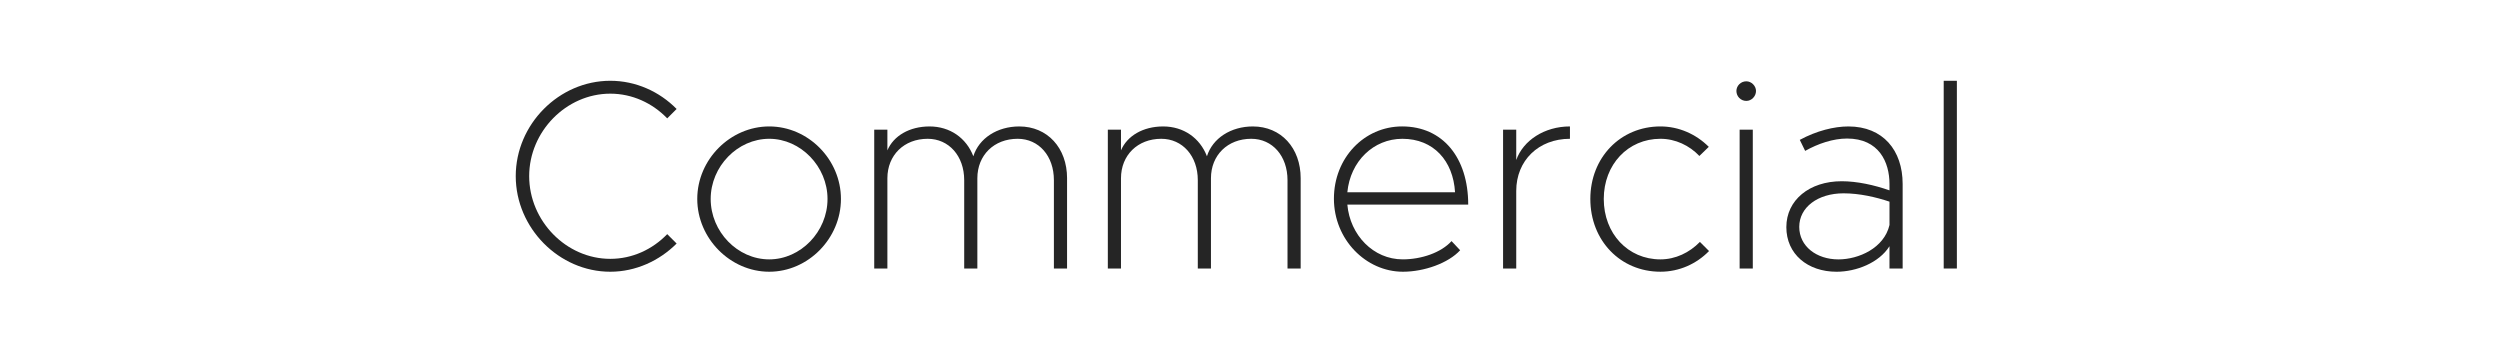 <?xml version="1.0" encoding="UTF-8"?>
<svg xmlns="http://www.w3.org/2000/svg" version="1.1" viewBox="0 0 270 39">
  <defs>
    <style>
      .cls-1 {
        fill: none;
      }

      .cls-2 {
        isolation: isolate;
      }

      .cls-3 {
        fill: #252525;
      }
    </style>
  </defs>
  <!-- Generator: Adobe Illustrator 28.7.3, SVG Export Plug-In . SVG Version: 1.2.0 Build 164)  -->
  <g>
    <g id="Layer_1">
      <g id="Maquettes-2024-CCMS">
        <g id="CCMS---Mirage-_x2F_-Learn-_x2F_-Textures-CCMS">
          <g id="finish_logo_commercial">
            <g id="Commercial" class="cls-2">
              <g class="cls-2">
                <path class="cls-3" d="M55.7,19.021c0-5.599,4.67-10.297,10.21-10.297,2.756,0,5.308,1.16,7.165,3.045l-1.015,1.016c-1.595-1.653-3.771-2.669-6.149-2.669-4.757,0-8.76,4.09-8.76,8.905,0,4.845,4.003,8.935,8.76,8.935,2.378,0,4.554-1.016,6.149-2.669l1.015,1.016c-1.856,1.856-4.409,3.045-7.165,3.045-5.54,0-10.21-4.728-10.21-10.326Z"/>
                <path class="cls-3" d="M75.304,21.487c0-4.264,3.567-7.832,7.773-7.832s7.745,3.568,7.745,7.832-3.539,7.86-7.745,7.86-7.773-3.597-7.773-7.86ZM89.372,21.487c0-3.51-2.901-6.498-6.295-6.498-3.423,0-6.323,2.988-6.323,6.498,0,3.539,2.9,6.526,6.323,6.526,3.394,0,6.295-2.987,6.295-6.526Z"/>
                <path class="cls-3" d="M115.242,19.254v9.746h-1.421v-9.543c0-2.611-1.625-4.468-3.916-4.468-2.553,0-4.351,1.77-4.351,4.265v9.746h-1.421v-9.543c0-2.611-1.653-4.468-3.945-4.468-2.553,0-4.351,1.77-4.351,4.265v9.746h-1.421v-14.997h1.421v2.234c.667-1.566,2.378-2.582,4.554-2.582,2.204,0,3.974,1.247,4.728,3.22.609-1.943,2.582-3.22,4.96-3.22,3.046,0,5.164,2.32,5.164,5.599Z"/>
                <path class="cls-3" d="M140.472,19.254v9.746h-1.421v-9.543c0-2.611-1.625-4.468-3.917-4.468-2.553,0-4.351,1.77-4.351,4.265v9.746h-1.421v-9.543c0-2.611-1.653-4.468-3.945-4.468-2.553,0-4.351,1.77-4.351,4.265v9.746h-1.421v-14.997h1.421v2.234c.667-1.566,2.378-2.582,4.554-2.582,2.204,0,3.974,1.247,4.728,3.22.609-1.943,2.582-3.22,4.96-3.22,3.046,0,5.164,2.32,5.164,5.599Z"/>
                <path class="cls-3" d="M156.768,26.041l.928.986c-1.275,1.393-3.887,2.32-6.178,2.32-4.003,0-7.455-3.481-7.455-7.89s3.277-7.803,7.368-7.803c4.38,0,7.136,3.365,7.136,8.441h-13.054c.29,3.307,2.813,5.917,5.976,5.917,2.03,0,4.148-.725,5.279-1.973ZM145.513,20.762h11.632c-.203-3.394-2.32-5.772-5.686-5.772-3.133,0-5.627,2.437-5.946,5.772Z"/>
                <path class="cls-3" d="M169.555,13.655v1.334c-3.394,0-5.801,2.35-5.801,5.628v8.383h-1.422v-14.997h1.422v3.278c.754-2.117,3.045-3.626,5.801-3.626Z"/>
                <path class="cls-3" d="M171.756,21.487c0-4.467,3.249-7.832,7.571-7.832,2.002,0,3.858.841,5.222,2.204l-1.016.986c-1.073-1.131-2.582-1.856-4.206-1.856-3.51,0-6.12,2.785-6.12,6.498,0,3.742,2.61,6.526,6.12,6.526,1.624,0,3.133-.725,4.264-1.886l.986.986c-1.363,1.393-3.22,2.233-5.25,2.233-4.322,0-7.571-3.364-7.571-7.86Z"/>
                <path class="cls-3" d="M187.532,9.826c0-.551.464-1.044,1.073-1.044.551,0,1.044.493,1.044,1.044,0,.58-.493,1.073-1.044,1.073-.609,0-1.073-.493-1.073-1.073ZM187.88,14.003h1.422v14.997h-1.422v-14.997Z"/>
                <path class="cls-3" d="M205.486,19.863v9.137h-1.422v-2.407c-1.131,1.798-3.597,2.755-5.714,2.755-3.133,0-5.425-1.914-5.425-4.814,0-2.93,2.495-4.961,5.976-4.961,1.653,0,3.51.406,5.163.986v-.695c0-2.35-1.131-4.902-4.583-4.902-1.508,0-3.133.551-4.524,1.334l-.58-1.19c1.827-.986,3.713-1.45,5.25-1.45,3.742,0,5.859,2.582,5.859,6.208ZM204.065,24.301v-2.523c-1.478-.493-3.248-.899-4.96-.899-2.784,0-4.786,1.509-4.786,3.626,0,2.089,1.856,3.51,4.235,3.51,2.176,0,4.931-1.218,5.511-3.713Z"/>
                <path class="cls-3" d="M209.92,8.725h1.422v20.275h-1.422V8.725Z"/>
              </g>
            </g>
            <rect id="Artboard" class="cls-1" width="270" height="39"/>
          </g>
        </g>
      </g>
    </g>
  </g>
</svg>